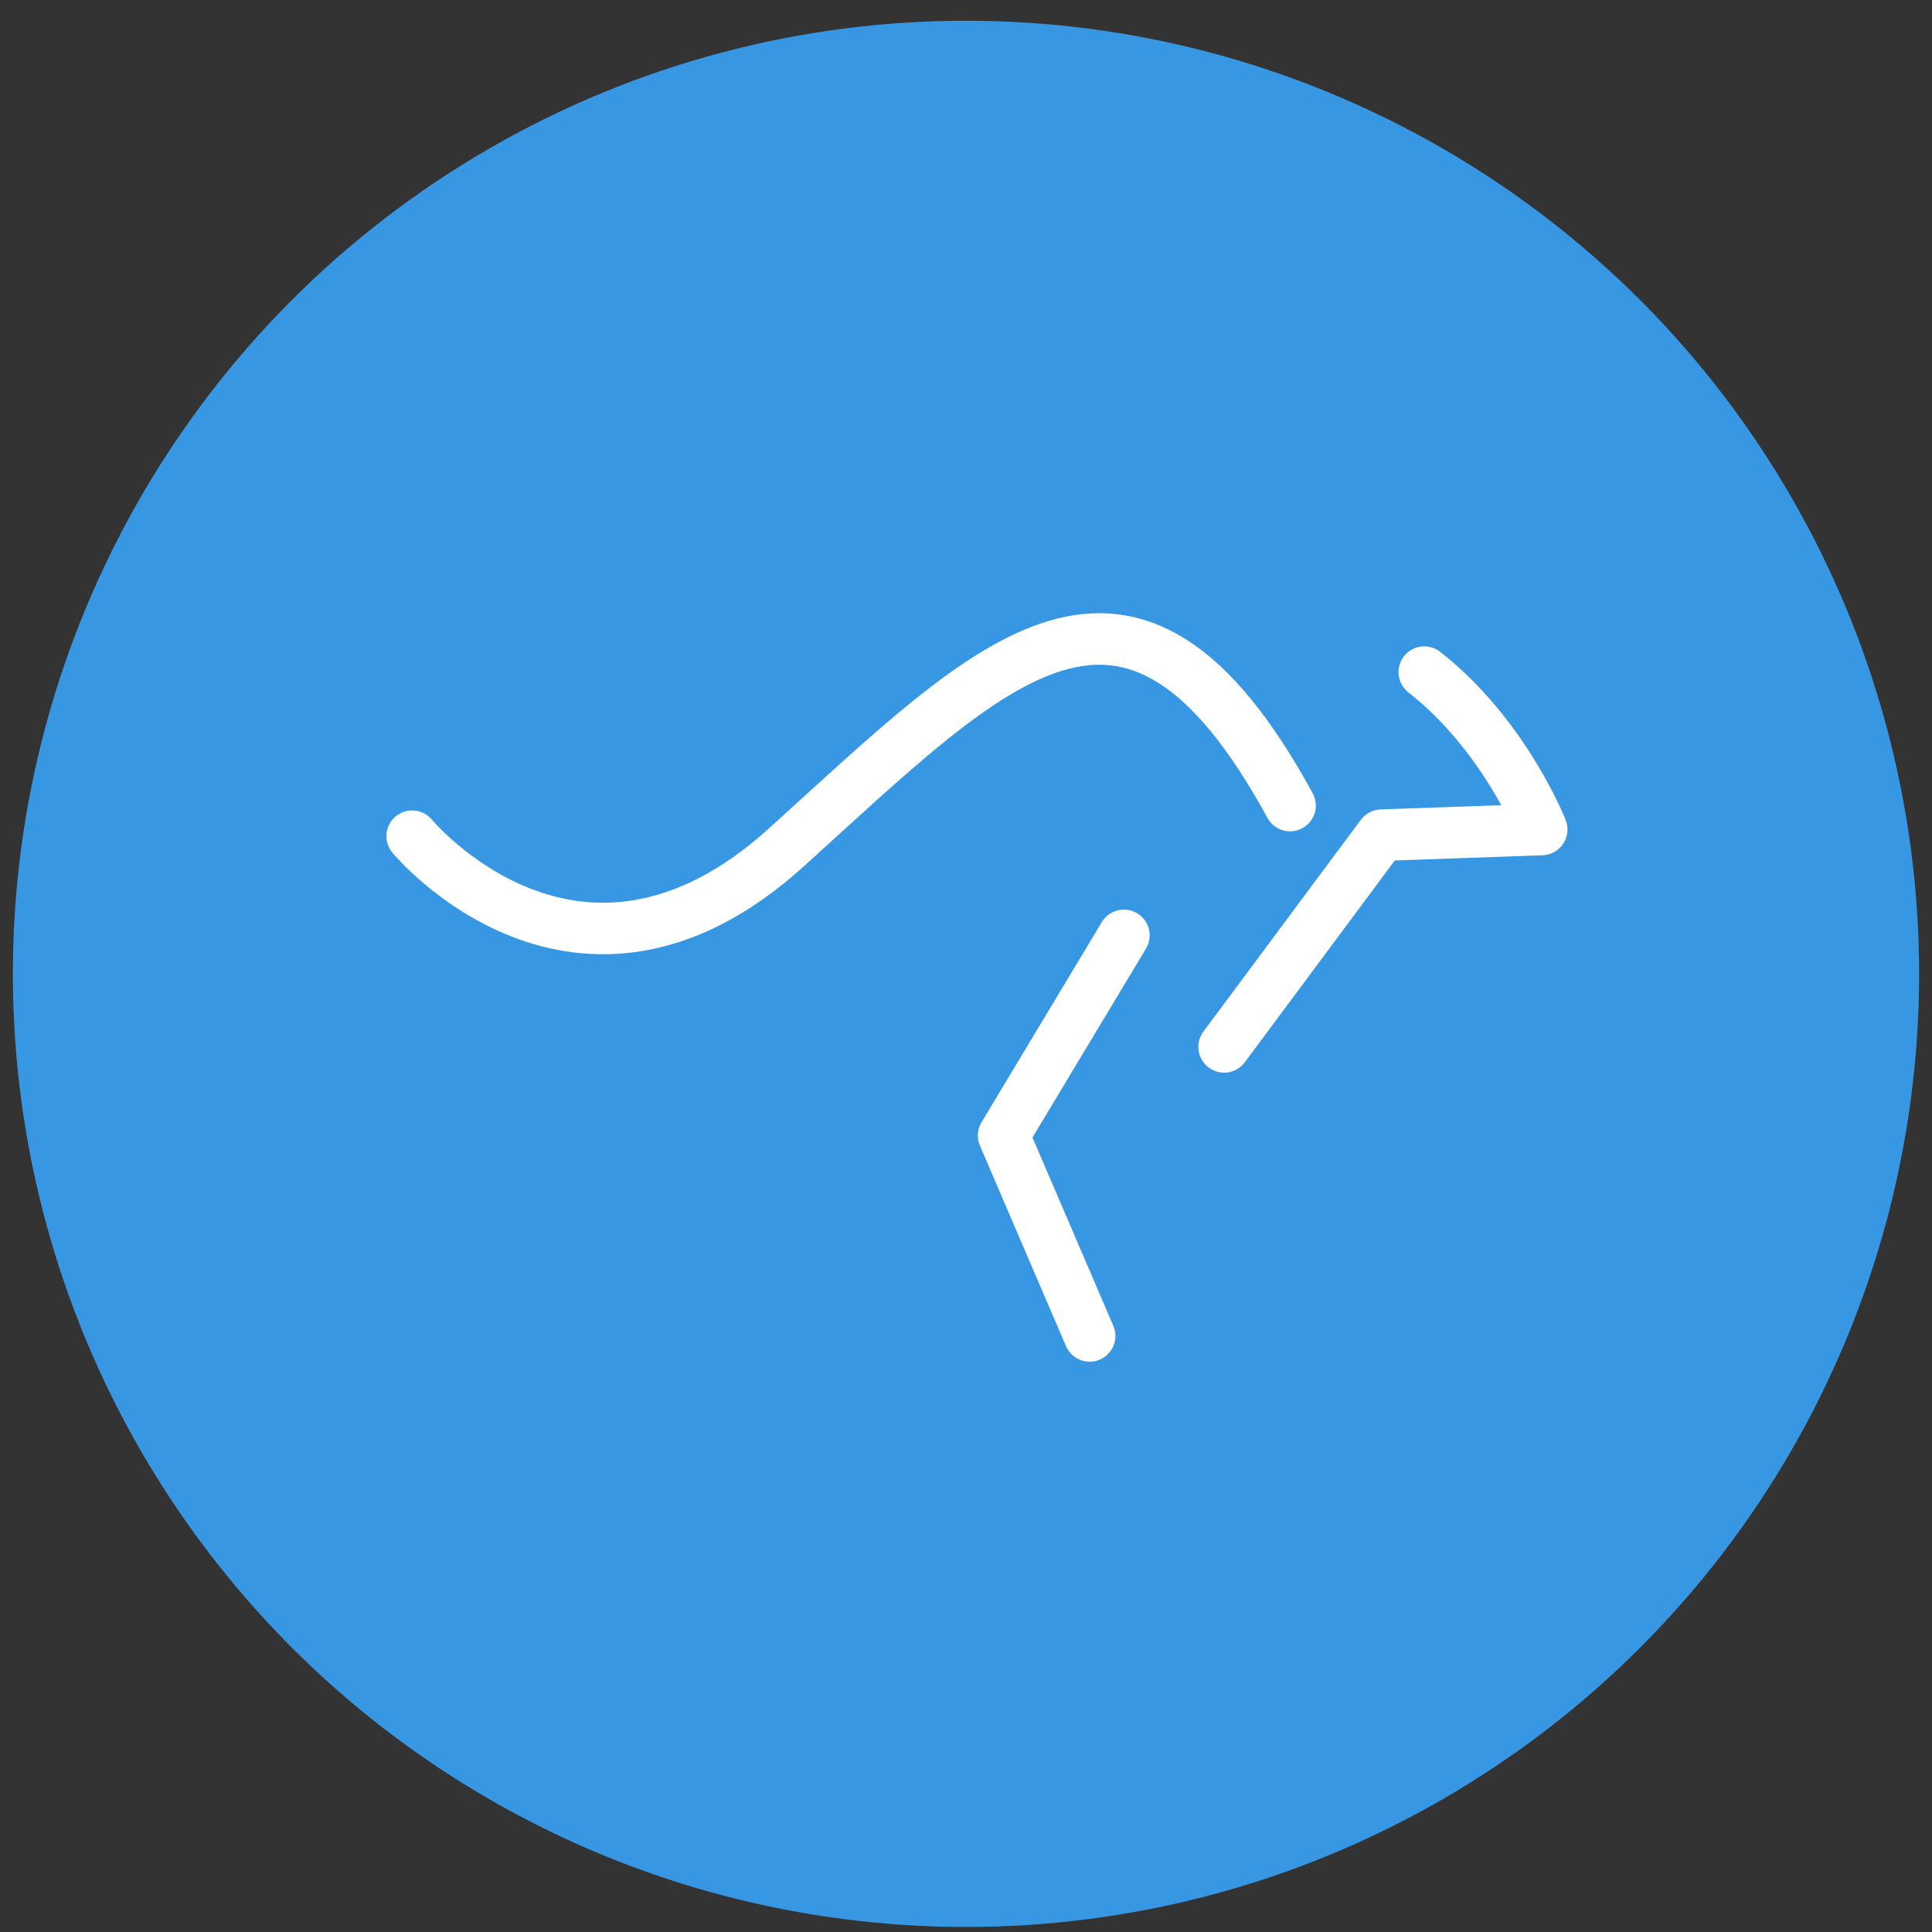 <svg width="75" height="75" viewBox="0 0 75 75" fill="none" xmlns="http://www.w3.org/2000/svg">
<rect x="0" y="0" width="75" height="75" fill="#333333" stroke="none"/>
<circle cx="37.5" cy="37.805" r="37" fill="#3797E3"/>
<path d="M16 32.461C16 32.461 22.43 40.221 30.52 32.901C38.61 25.581 43.85 19.861 50.08 31.271" stroke="white" stroke-width="2" stroke-linecap="round" stroke-linejoin="round"/>
<path d="M43.63 36.31L38.96 44.081L42.3 51.861" stroke="white" stroke-width="2" stroke-linecap="round" stroke-linejoin="round"/>
<path d="M47.52 40.641L53.63 32.421L59.85 32.201C59.85 32.201 58.41 28.531 55.29 26.091" stroke="white" stroke-width="2" stroke-linecap="round" stroke-linejoin="round"/>
</svg>
